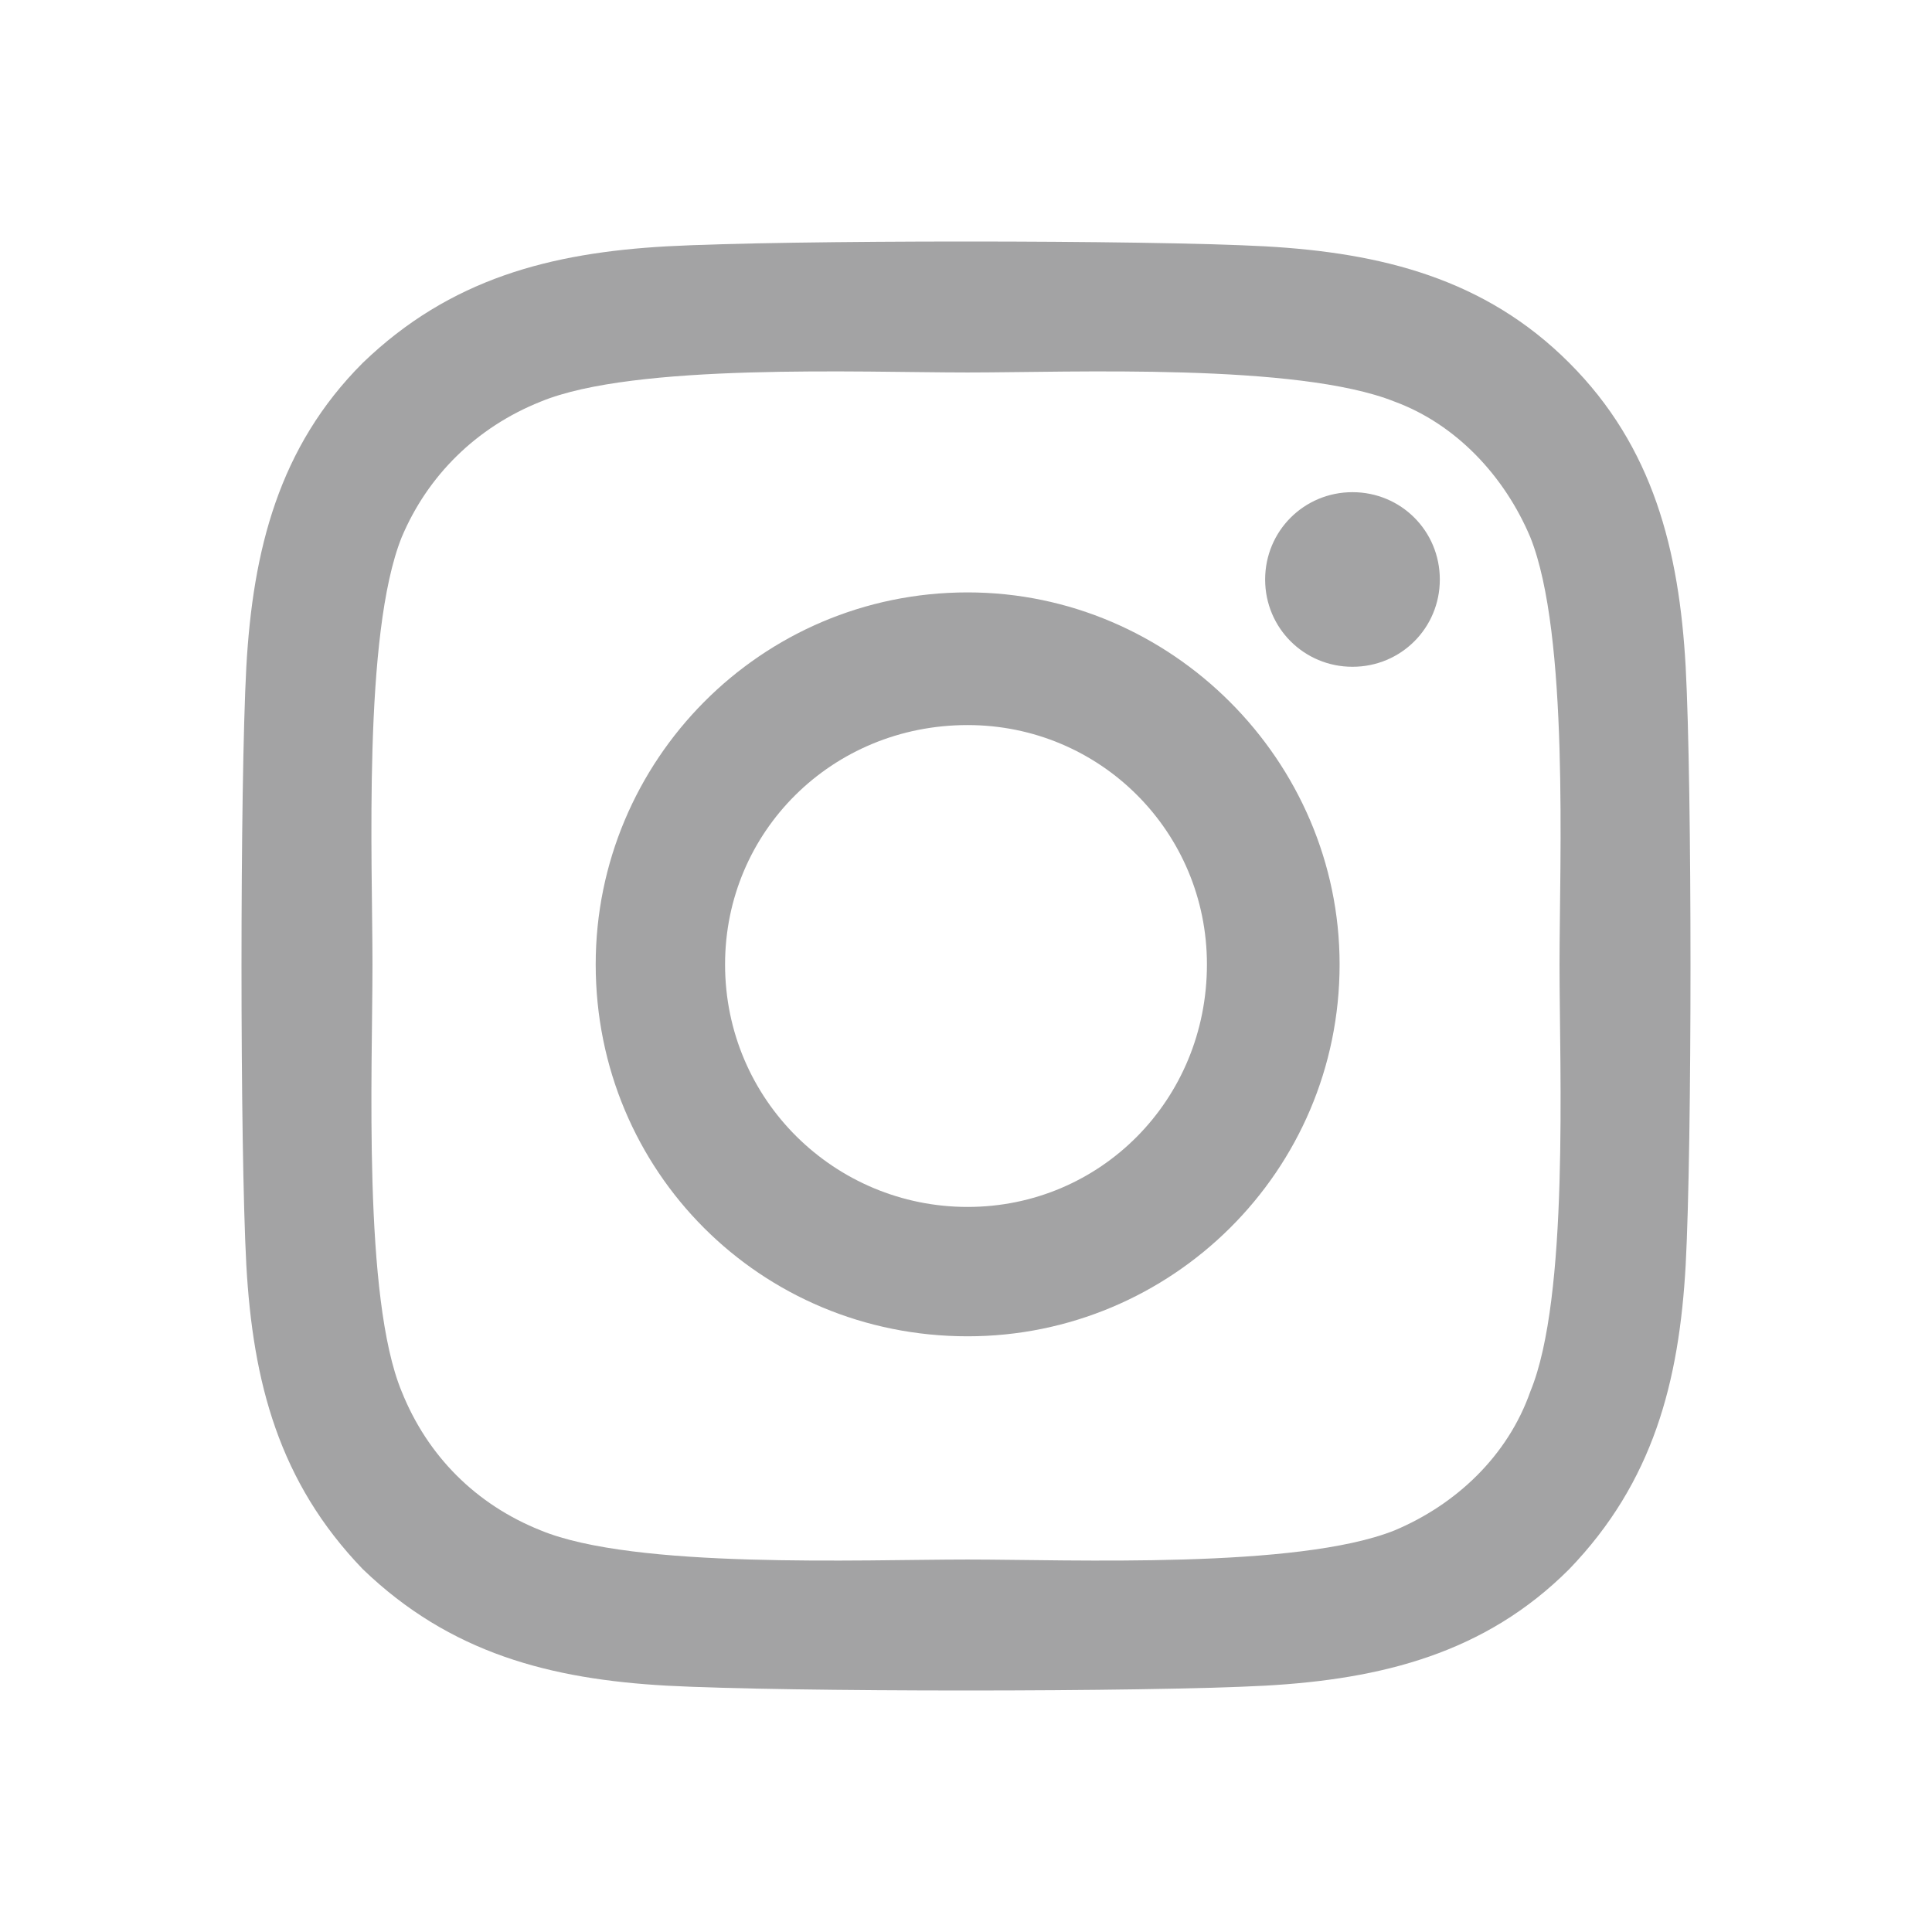 <svg width="24" height="24" viewBox="0 0 24 24" fill="none" xmlns="http://www.w3.org/2000/svg">
<g id="Socials_Icon">
<path id="instagram" d="M12.02 7.359C14.551 7.359 16.641 9.449 16.641 11.98C16.641 14.551 14.551 16.6 12.02 16.6C9.449 16.6 7.4 14.551 7.4 11.98C7.4 9.449 9.449 7.359 12.02 7.359ZM12.02 14.993C13.667 14.993 14.993 13.667 14.993 11.98C14.993 10.333 13.667 9.007 12.02 9.007C10.333 9.007 9.007 10.333 9.007 11.98C9.007 13.667 10.373 14.993 12.02 14.993ZM17.886 7.199C17.886 7.801 17.404 8.283 16.801 8.283C16.199 8.283 15.716 7.801 15.716 7.199C15.716 6.596 16.199 6.114 16.801 6.114C17.404 6.114 17.886 6.596 17.886 7.199ZM20.94 8.283C21.02 9.77 21.02 14.23 20.94 15.716C20.859 17.163 20.538 18.409 19.493 19.493C18.449 20.538 17.163 20.859 15.716 20.94C14.23 21.02 9.77 21.02 8.283 20.94C6.837 20.859 5.592 20.538 4.507 19.493C3.462 18.409 3.141 17.163 3.06 15.716C2.98 14.23 2.98 9.77 3.06 8.283C3.141 6.837 3.462 5.551 4.507 4.507C5.592 3.462 6.837 3.141 8.283 3.06C9.77 2.98 14.23 2.98 15.716 3.06C17.163 3.141 18.449 3.462 19.493 4.507C20.538 5.551 20.859 6.837 20.94 8.283ZM19.011 17.284C19.493 16.118 19.373 13.306 19.373 11.98C19.373 10.694 19.493 7.882 19.011 6.676C18.69 5.913 18.087 5.27 17.324 4.989C16.118 4.507 13.306 4.627 12.02 4.627C10.694 4.627 7.882 4.507 6.717 4.989C5.913 5.31 5.31 5.913 4.989 6.676C4.507 7.882 4.627 10.694 4.627 11.98C4.627 13.306 4.507 16.118 4.989 17.284C5.31 18.087 5.913 18.69 6.717 19.011C7.882 19.493 10.694 19.373 12.02 19.373C13.306 19.373 16.118 19.493 17.324 19.011C18.087 18.69 18.73 18.087 19.011 17.284Z" fill="#A3A3A4"/>
</g>
</svg>
